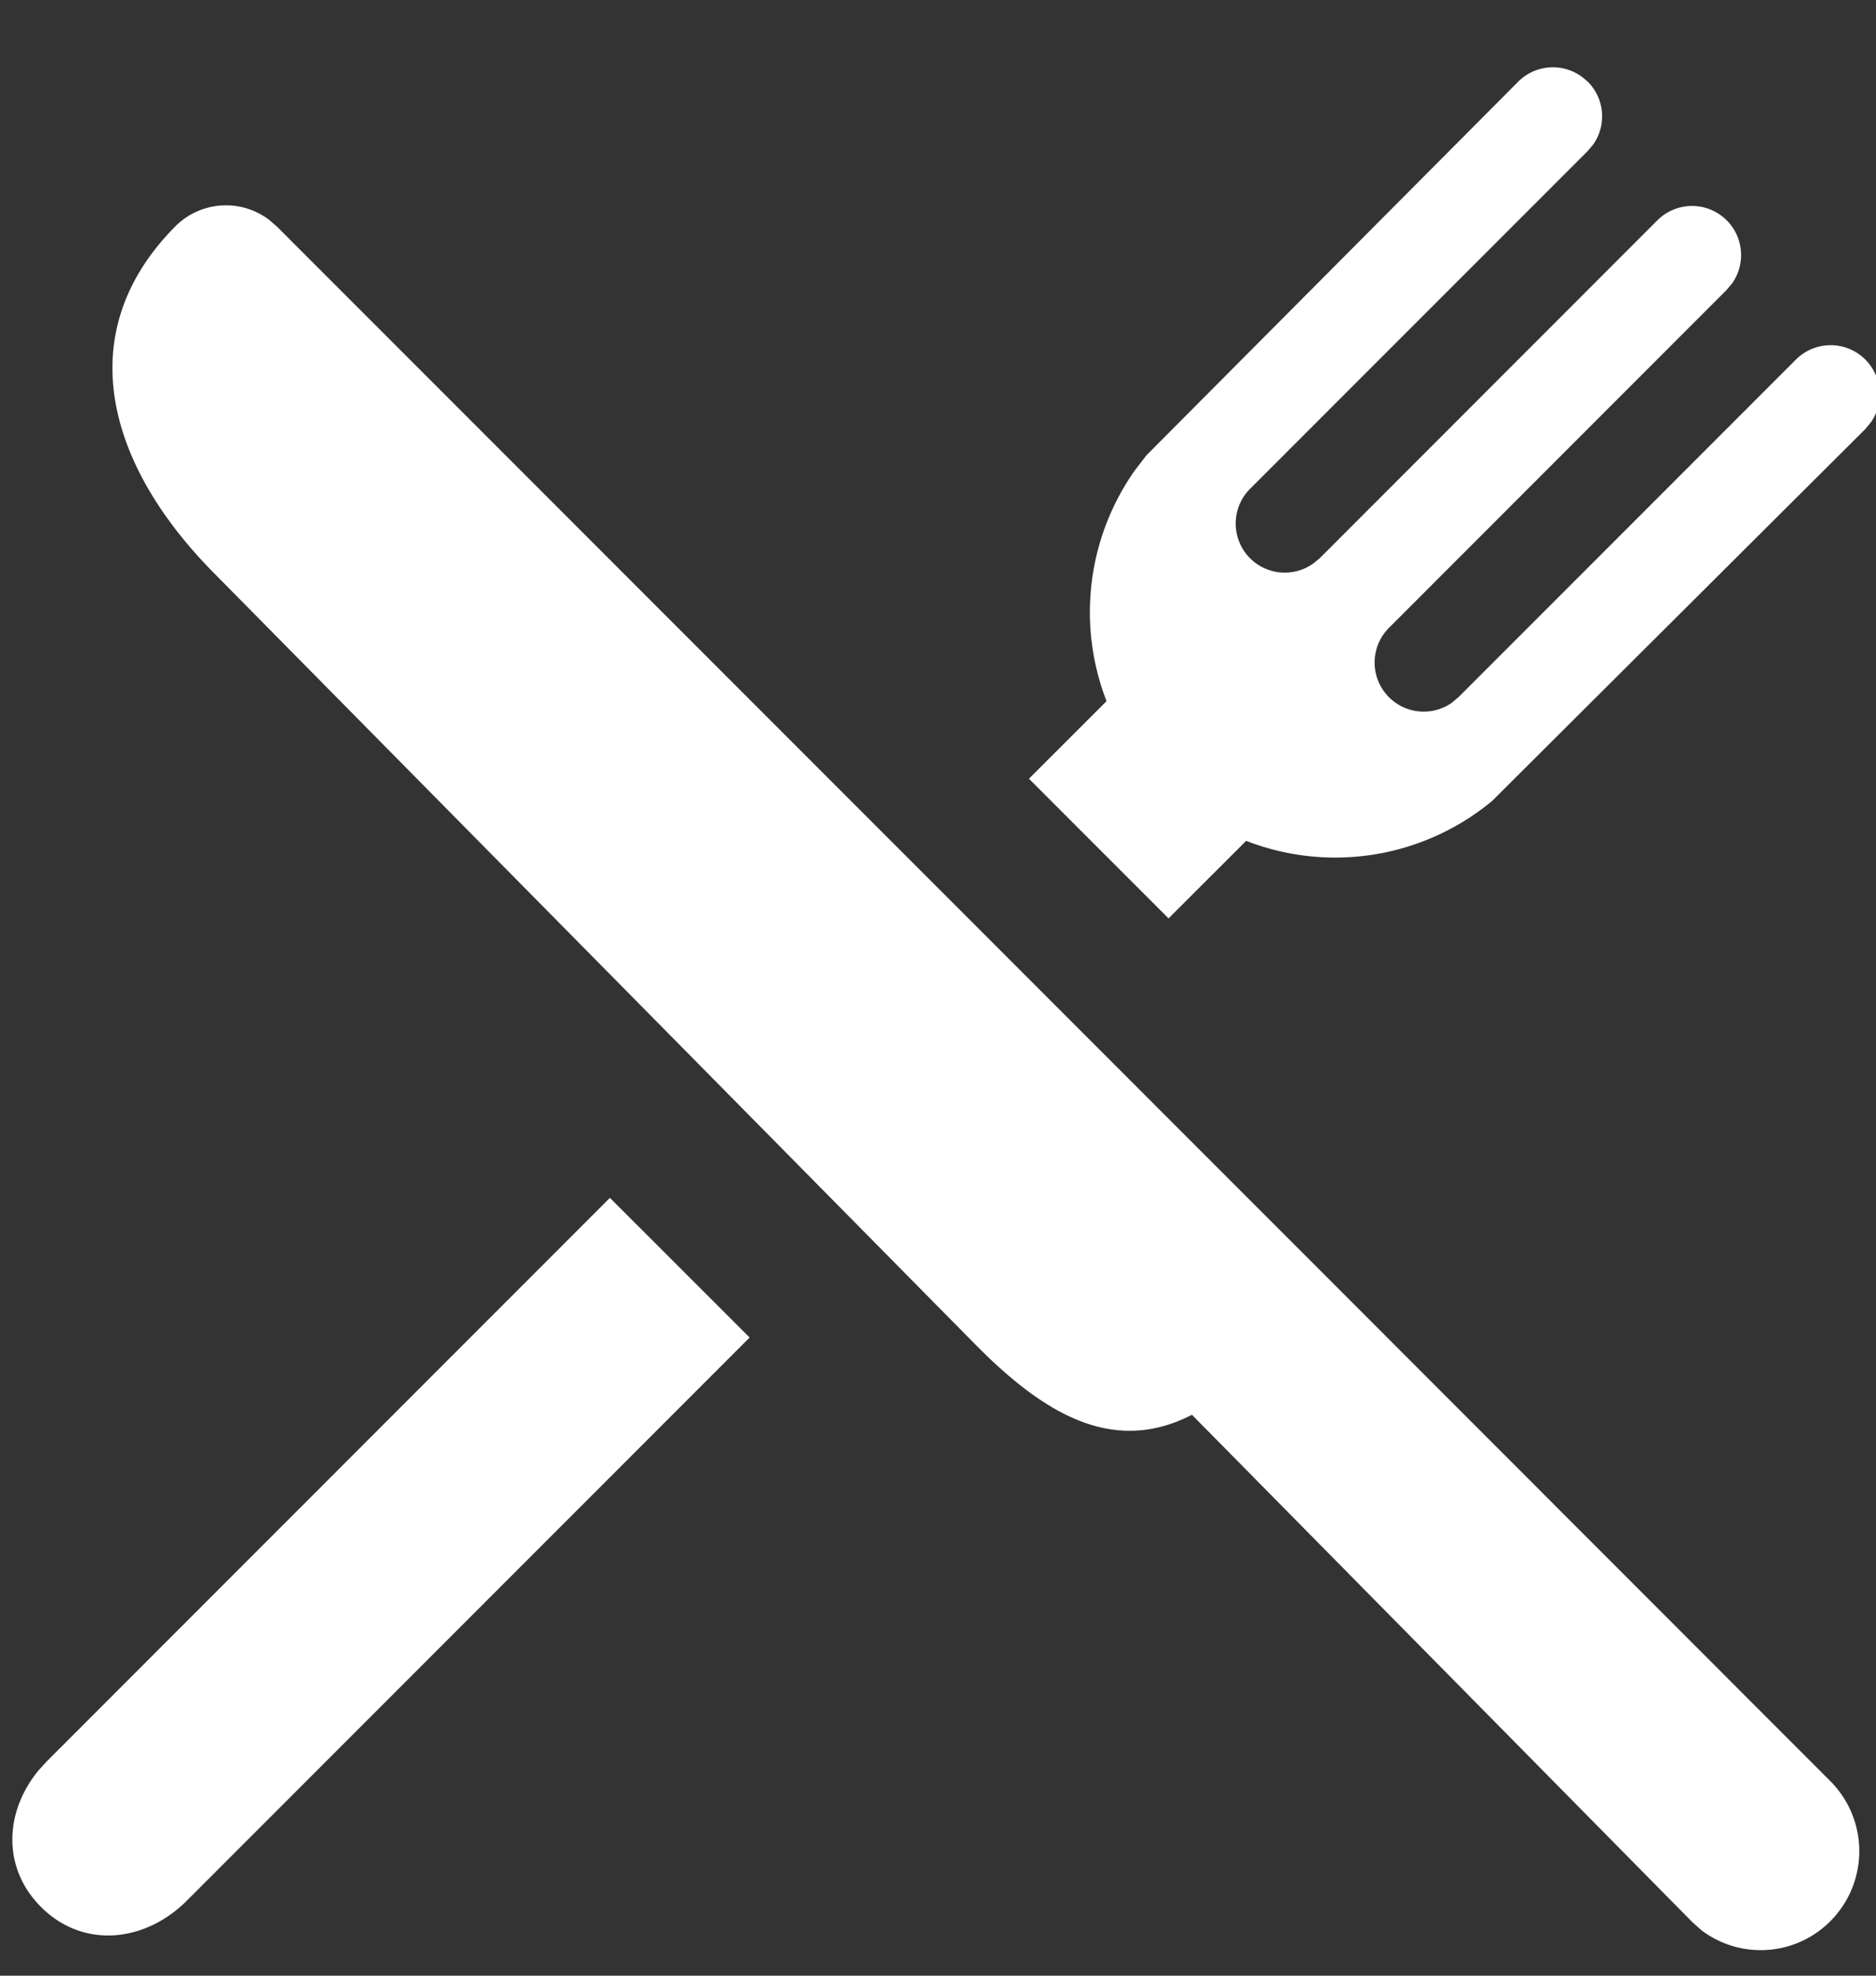 <svg xmlns="http://www.w3.org/2000/svg" width="19" height="20"><rect width="100%" height="100%" fill="#333333" stroke="none"/><path fill="#FFF" fill-rule="evenodd" d="M1.771 2.296a.725.725 0 01.953-.072l.083.072L13.52 13.01l5.023 5.026a1.004 1.004 0 010 1.407.995.995 0 01-1.311.097l-.093-.083-5.067-5.135c-.766.394-1.436.02-2.08-.599l-.12-.119-7.715-7.813C1.091 4.71.705 3.376 1.771 2.296zm4.406 9.83l1.415 1.414-5.7 5.701c-.426.425-1.053.488-1.477.063-.395-.395-.37-.963-.024-1.383l.086-.094 5.7-5.701zM16.08.826c.173.173.192.44.058.634l-.058.069-3.417 3.417a.497.497 0 00.634.761l.07-.057 3.417-3.418a.497.497 0 01.76.635l-.057.068-3.417 3.418a.497.497 0 00.634.761l.069-.058 3.417-3.417a.497.497 0 01.76.634l-.058.07-3.781 3.766a2.489 2.489 0 01-2.49.403l-.786.785-1.414-1.414.786-.785a2.49 2.49 0 01.285-2.334l.119-.155L15.376.827a.497.497 0 01.703 0z"/></svg>
